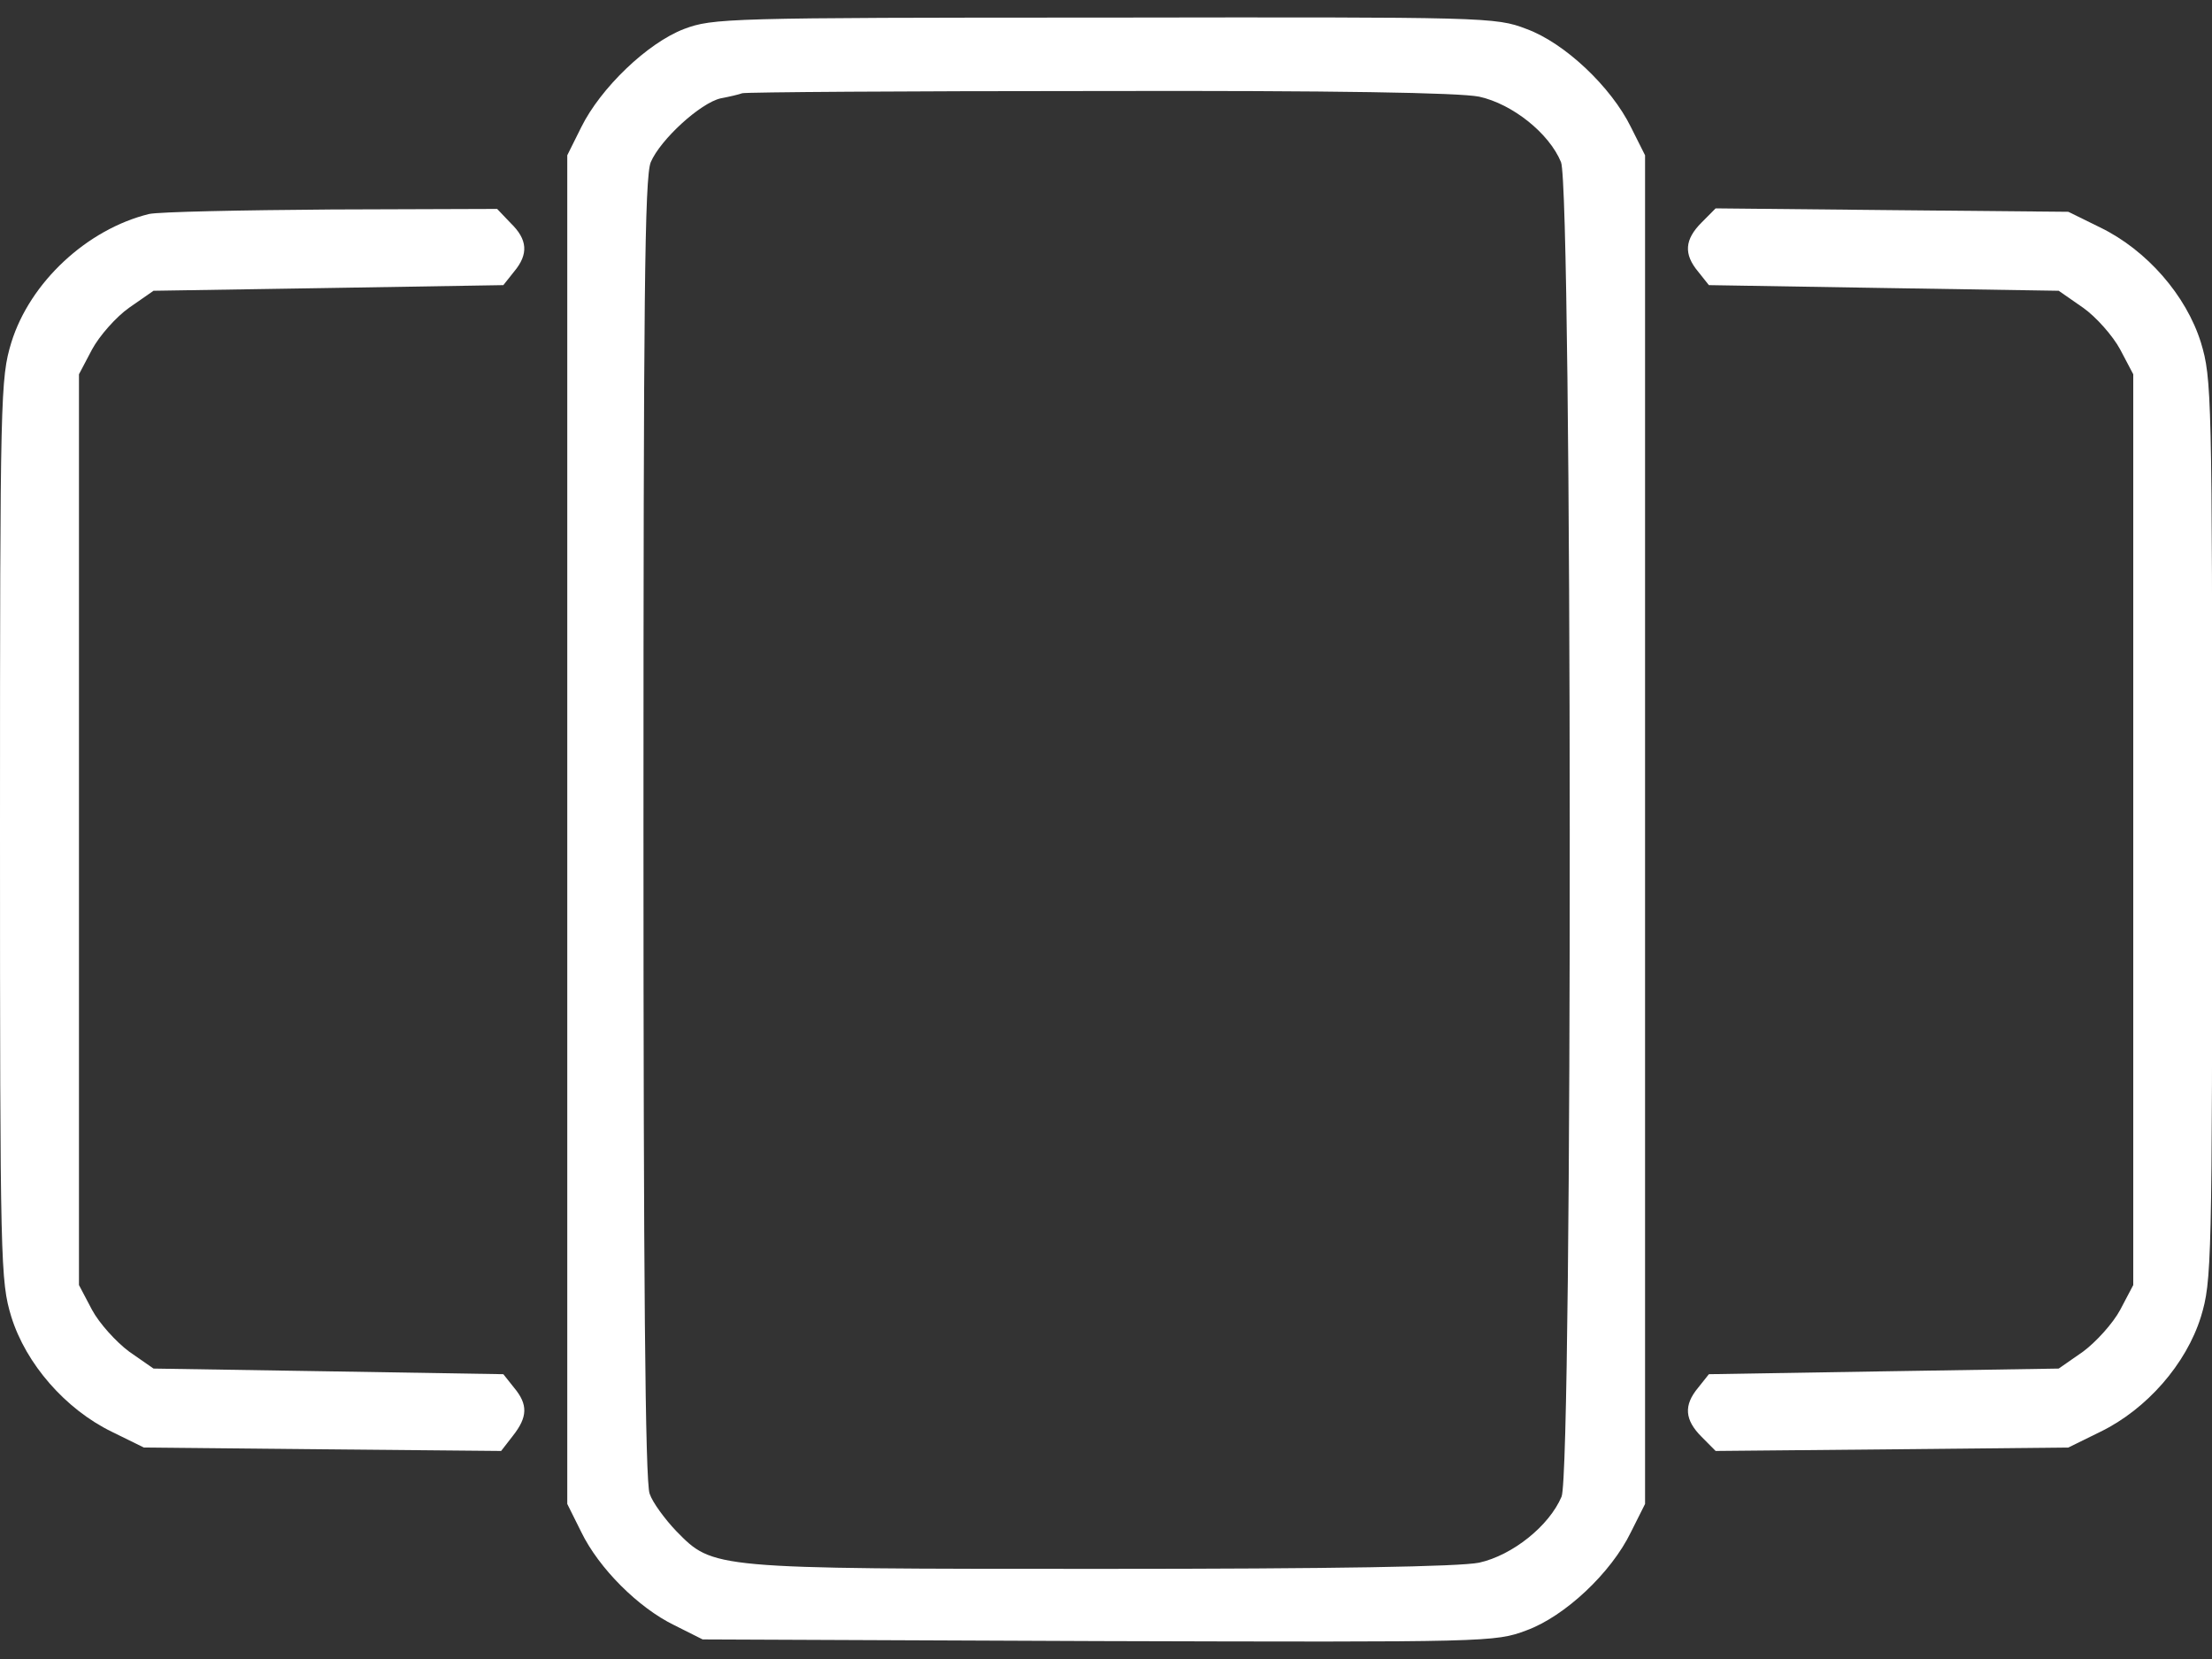 <svg xmlns="http://www.w3.org/2000/svg" width="20" height="15" viewBox="0 0 20 15" fill="none">
<rect x="0" y="0" width="20" height="15" fill="#333333" stroke="none"/>
<path d="M6.185 0.262C5.853 0.389 5.43 0.797 5.256 1.149L5.129 1.404V7.501V13.598L5.256 13.853C5.415 14.18 5.772 14.537 6.098 14.695L6.353 14.823L9.935 14.838C13.466 14.848 13.517 14.848 13.802 14.741C14.149 14.614 14.568 14.221 14.746 13.853L14.874 13.598V7.501V1.404L14.746 1.149C14.568 0.787 14.149 0.389 13.802 0.262C13.522 0.154 13.445 0.154 9.986 0.159C6.563 0.159 6.445 0.165 6.185 0.262ZM13.374 0.874C13.675 0.94 14.007 1.205 14.114 1.466C14.216 1.71 14.221 13.292 14.119 13.532C14.007 13.797 13.675 14.062 13.374 14.129C13.195 14.165 12.068 14.185 9.955 14.185C6.425 14.185 6.45 14.185 6.114 13.843C6.012 13.736 5.899 13.583 5.874 13.506C5.833 13.409 5.818 11.501 5.818 7.496C5.818 2.695 5.828 1.603 5.884 1.466C5.971 1.262 6.333 0.93 6.517 0.889C6.598 0.874 6.685 0.853 6.711 0.843C6.741 0.833 8.19 0.823 9.935 0.823C12.078 0.818 13.195 0.838 13.374 0.874Z" fill="white"/>
<path d="M1.347 1.935C0.786 2.073 0.27 2.553 0.102 3.098C0.005 3.42 0 3.558 0 7.502C0 11.445 0.005 11.583 0.102 11.905C0.235 12.333 0.592 12.741 1.01 12.945L1.301 13.088L2.913 13.104L4.531 13.119L4.638 12.981C4.77 12.813 4.776 12.7 4.648 12.547L4.551 12.425L2.969 12.399L1.388 12.374L1.168 12.221C1.051 12.134 0.898 11.966 0.832 11.843L0.714 11.619V7.502V3.384L0.832 3.16C0.898 3.037 1.051 2.864 1.168 2.782L1.388 2.629L2.969 2.604L4.551 2.578L4.648 2.456C4.781 2.297 4.77 2.165 4.617 2.017L4.495 1.889L3 1.894C2.179 1.9 1.434 1.915 1.347 1.935Z" fill="white"/>
<path d="M15.385 2.012C15.232 2.165 15.221 2.297 15.354 2.456L15.451 2.578L17.033 2.604L18.614 2.629L18.834 2.782C18.951 2.864 19.104 3.037 19.17 3.16L19.288 3.384V7.502V11.619L19.17 11.843C19.104 11.966 18.951 12.134 18.834 12.221L18.614 12.374L17.033 12.399L15.451 12.425L15.354 12.547C15.221 12.706 15.232 12.838 15.385 12.991L15.512 13.119L17.109 13.104L18.701 13.088L18.992 12.945C19.41 12.741 19.767 12.333 19.9 11.905C19.997 11.583 20.002 11.445 20.002 7.502C20.002 3.558 19.997 3.42 19.9 3.098C19.767 2.67 19.41 2.262 18.992 2.058L18.701 1.915L17.109 1.9L15.512 1.884L15.385 2.012Z" fill="white"/>
</svg>